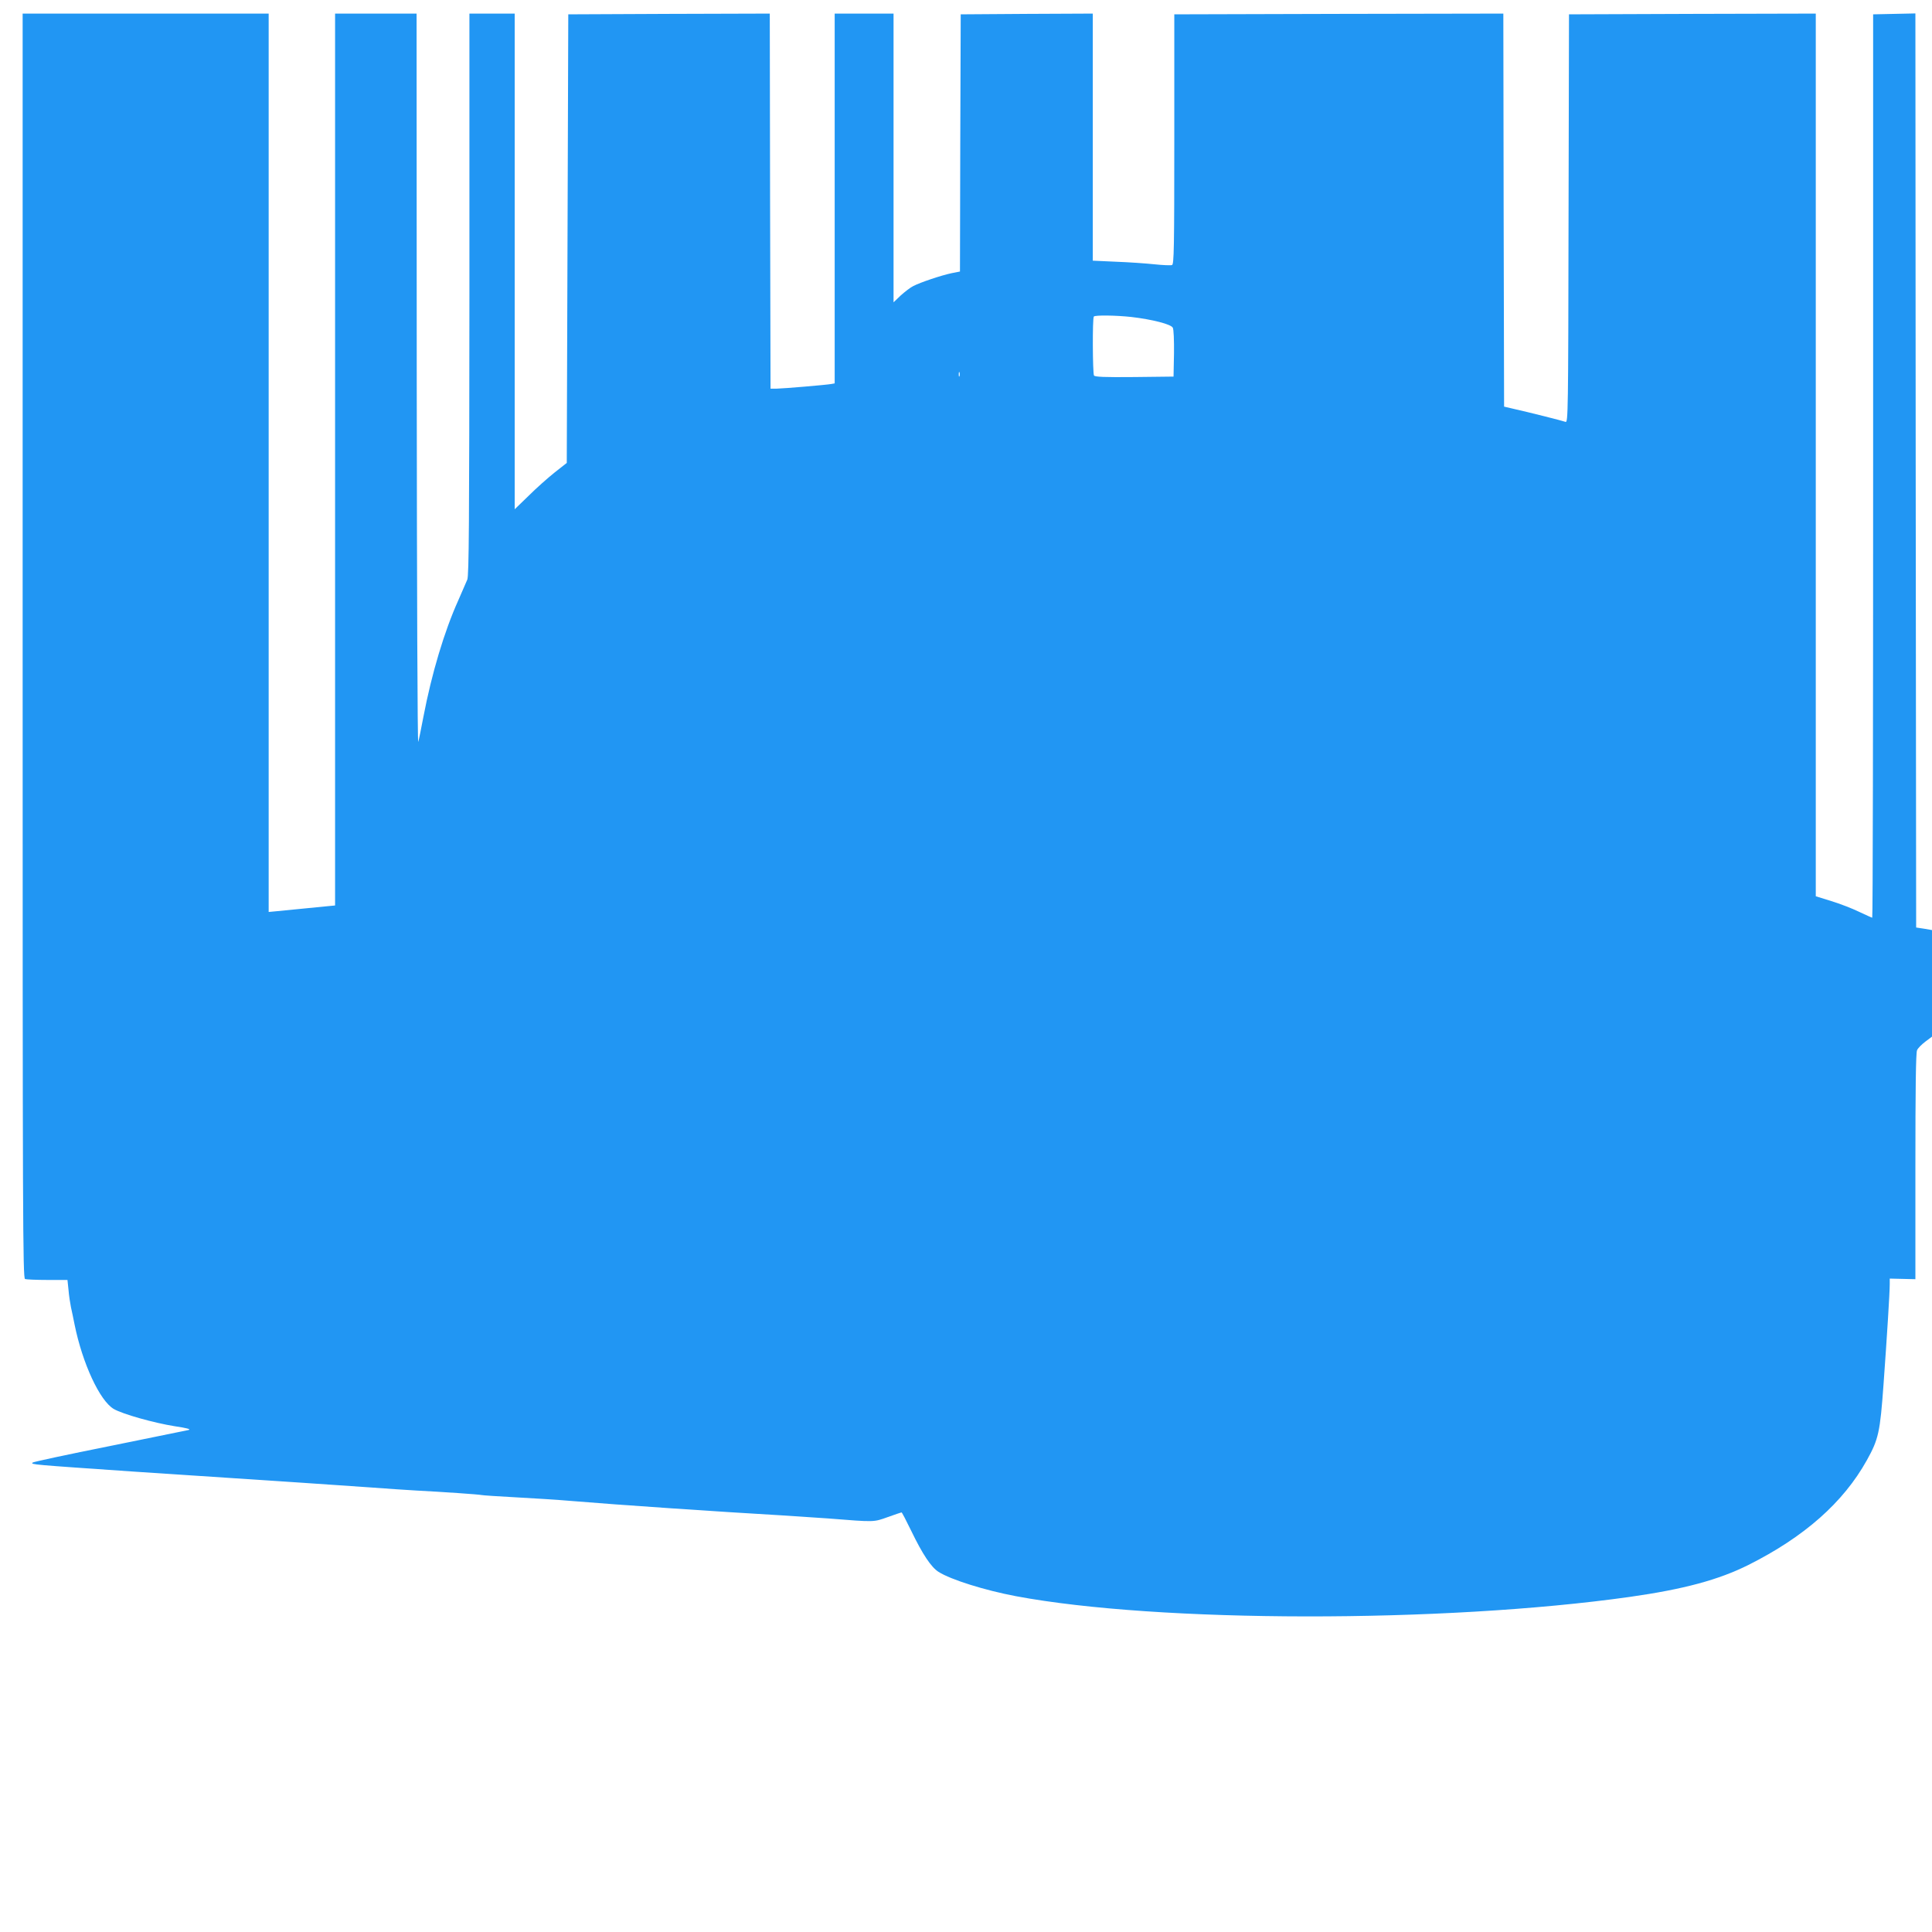 <?xml version="1.0" standalone="no"?>
<!DOCTYPE svg PUBLIC "-//W3C//DTD SVG 20010904//EN"
 "http://www.w3.org/TR/2001/REC-SVG-20010904/DTD/svg10.dtd">
<svg version="1.0" xmlns="http://www.w3.org/2000/svg"
 width="1280pt" height="1280pt" viewBox="0 0 1280 1280"
 preserveAspectRatio="xMidYMid meet">
<g transform="translate(0,1280) scale(0.1,-0.1)"
fill="#2196f3" stroke="none">
<path d="M150 8521 c0 -3810 1 -4189 16 -4195 9 -3 75 -6 148 -6 l133 0 7 -67
c3 -38 11 -88 16 -113 6 -25 16 -76 24 -115 52 -257 167 -506 260 -560 59 -34
265 -92 403 -114 81 -12 110 -20 93 -25 -14 -3 -250 -51 -525 -107 -275 -55
-504 -104 -509 -109 -13 -13 -8 -13 674 -60 157 -10 429 -28 605 -40 412 -27
721 -48 965 -65 107 -8 240 -17 295 -20 190 -10 420 -26 435 -30 8 -2 110 -9
225 -15 116 -6 287 -17 380 -25 296 -25 975 -71 1390 -95 94 -6 229 -15 300
-20 315 -25 301 -25 397 9 47 17 89 31 91 31 3 0 32 -56 65 -124 74 -153 131
-239 180 -270 82 -52 306 -122 512 -161 941 -177 2833 -179 4067 -5 359 51
589 113 787 212 369 185 628 413 784 693 78 140 88 186 111 505 23 318 41 606
41 662 l0 37 85 -2 85 -2 0 747 c0 514 3 754 11 770 5 13 30 38 55 57 l44 33
0 353 0 353 -52 9 -53 8 -3 3028 -2 3028 -140 -3 -140 -3 0 -2992 c0 -1646 -2
-2993 -6 -2993 -3 0 -42 18 -87 39 -45 22 -128 54 -184 71 l-103 32 0 2924 0
2924 -817 -2 -818 -3 -3 -1354 c-2 -1283 -3 -1353 -20 -1346 -18 7 -244 64
-347 87 l-60 14 -3 1302 -2 1302 -1090 -2 -1090 -3 0 -828 c0 -720 -2 -828
-15 -833 -8 -3 -61 -1 -117 5 -57 6 -172 14 -255 17 l-153 7 0 819 0 818 -437
-2 -438 -3 -3 -852 -2 -852 -56 -11 c-67 -14 -207 -61 -253 -85 -19 -9 -56
-38 -83 -62 l-48 -46 0 957 0 956 -195 0 -195 0 0 -1225 0 -1225 -22 -4 c-31
-6 -314 -30 -363 -31 l-40 0 -3 1243 -2 1242 -668 -2 -667 -3 -5 -1486 -5
-1486 -80 -63 c-44 -35 -122 -104 -172 -154 l-93 -90 0 1642 0 1642 -150 0
-150 0 0 -1857 c-1 -1532 -3 -1864 -14 -1893 -8 -19 -35 -81 -60 -138 -92
-204 -176 -484 -231 -772 -14 -74 -29 -148 -34 -165 -5 -17 -9 1006 -10 2398
l-1 2427 -270 0 -270 0 0 -2954 0 -2955 -52 -5 c-102 -10 -284 -28 -335 -33
l-53 -5 0 2976 0 2976 -815 0 -815 0 0 -4189z m7345 2179 c138 -16 263 -48
275 -71 6 -11 9 -81 8 -171 l-3 -153 -259 -3 c-201 -2 -261 1 -268 10 -9 16
-11 382 -1 391 10 10 146 8 248 -3z m-1138 -392 c-3 -7 -5 -2 -5 12 0 14 2 19
5 13 2 -7 2 -19 0 -25z"/>
</g>
</svg>

